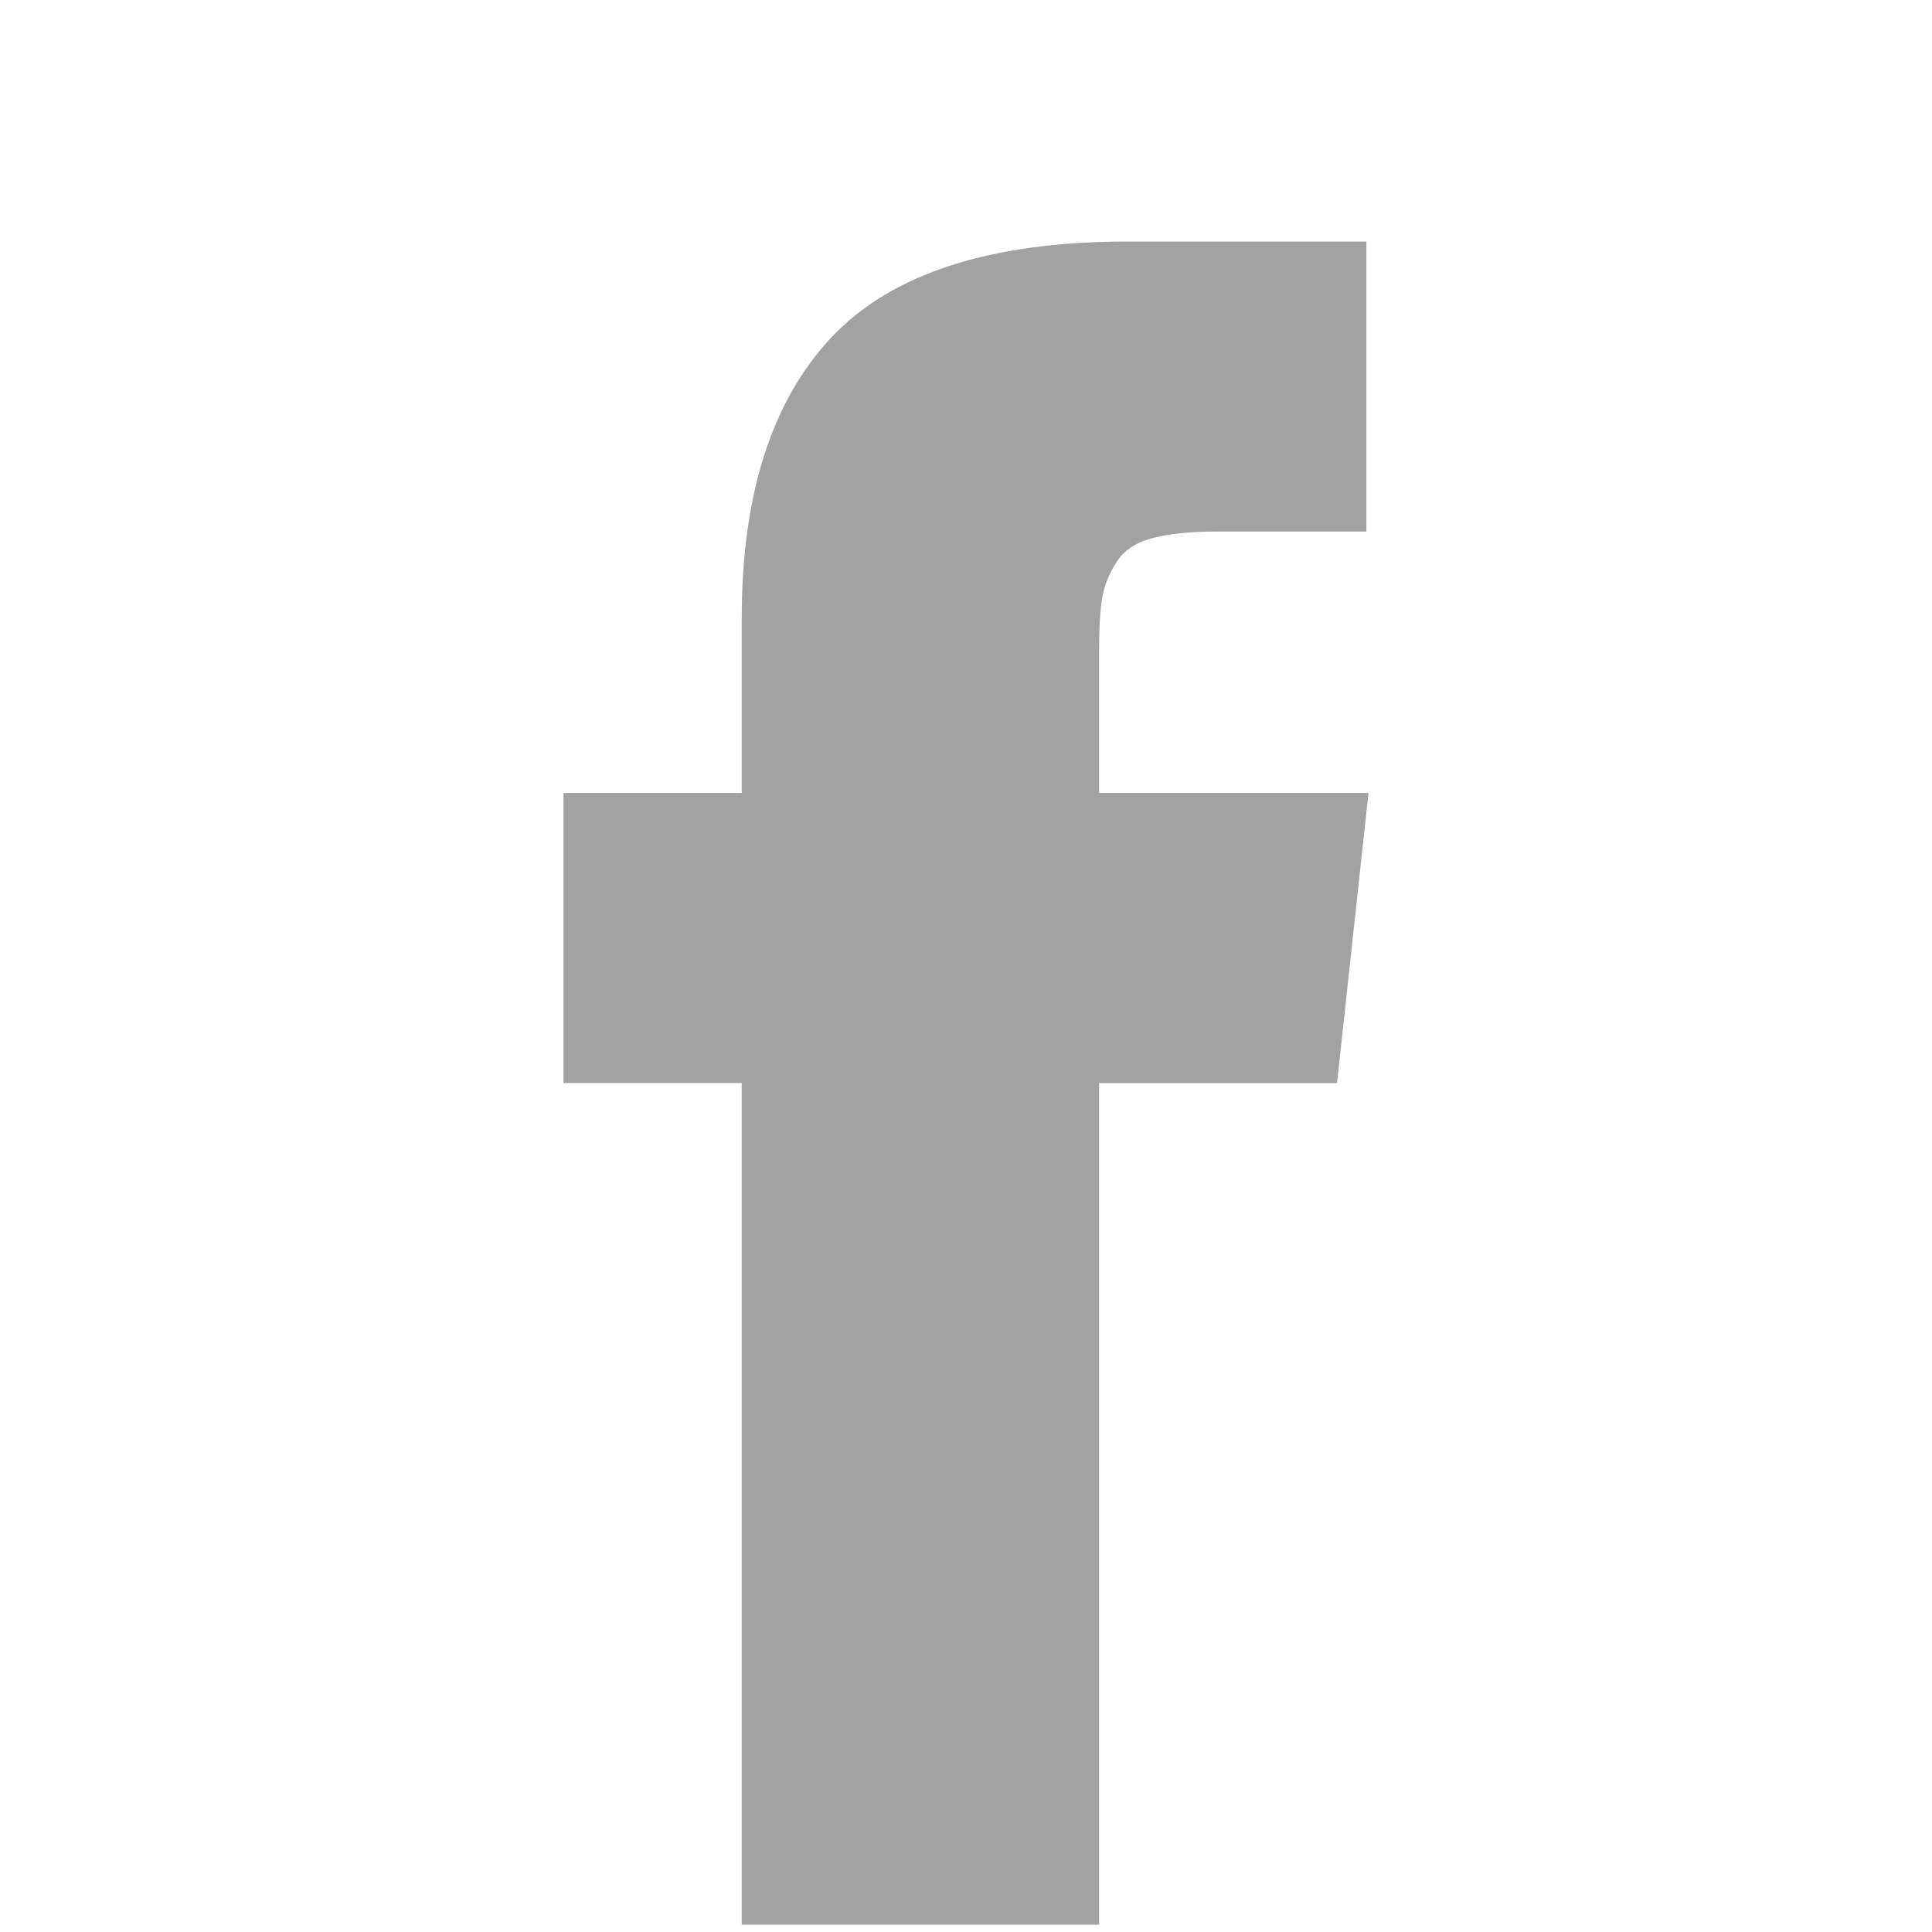 <svg width="24" height="24" viewBox="0 0 24 24" fill="none" xmlns="http://www.w3.org/2000/svg">
<path d="M13.654 9.851V8.05C13.654 7.779 13.667 7.57 13.693 7.422C13.719 7.273 13.777 7.128 13.869 6.984C13.96 6.84 14.107 6.741 14.311 6.686C14.515 6.631 14.787 6.603 15.125 6.603H16.974V3H14.018C12.308 3 11.08 3.395 10.333 4.186C9.587 4.977 9.214 6.142 9.214 7.682V9.851H7V13.454H9.214V23.909H13.654V13.455H16.609L17 9.851H13.654Z" fill="#A2A2A2"/>
</svg>
